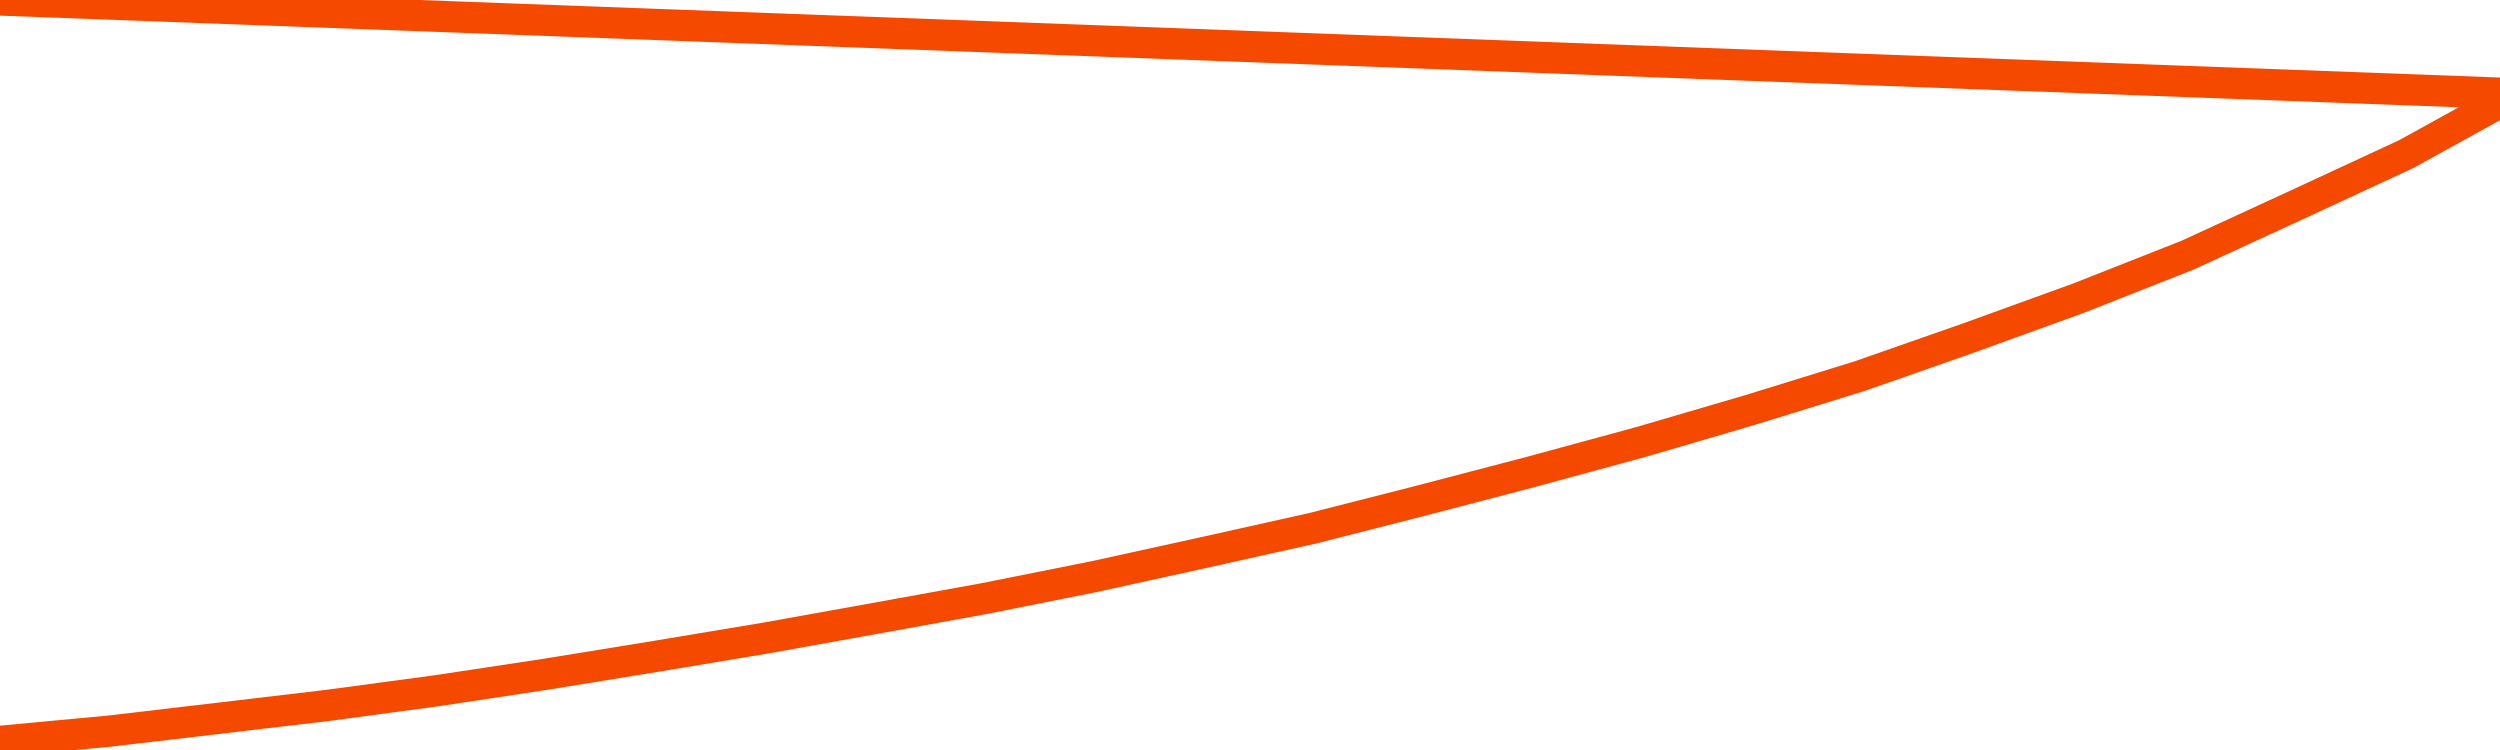       <svg
        version="1.1"
        xmlns="http://www.w3.org/2000/svg"
        width="80"
        height="24"
        viewBox="0 0 80 24">
        <path
          fill="url(#gradient)"
          fill-opacity="0.56"
          stroke="none"
          d="M 0,26 0.0,23.723 3.5,23.396 7.0,22.985 10.5,22.571 14.0,22.1 17.5,21.57 21.0,21.001 24.5,20.418 28.0,19.789 31.5,19.154 35.0,18.455 38.5,17.686 42.0,16.906 45.5,16.014 49.0,15.098 52.5,14.146 56.0,13.121 59.5,12.039 63.0,10.814 66.5,9.546 70.0,8.166 73.5,6.554 77.0,4.931 80.5,3.0 82,26 Z"
        />
        <path
          fill="none"
          stroke="#F64900"
          stroke-width="1"
          stroke-linejoin="round"
          stroke-linecap="round"
          d="M 0.0,23.723 3.5,23.396 7.0,22.985 10.5,22.571 14.0,22.1 17.5,21.57 21.0,21.001 24.5,20.418 28.0,19.789 31.5,19.154 35.0,18.455 38.5,17.686 42.0,16.906 45.5,16.014 49.0,15.098 52.5,14.146 56.0,13.121 59.5,12.039 63.0,10.814 66.5,9.546 70.0,8.166 73.5,6.554 77.0,4.931 80.5,3.0.join(' ') }"
        />
      </svg>
